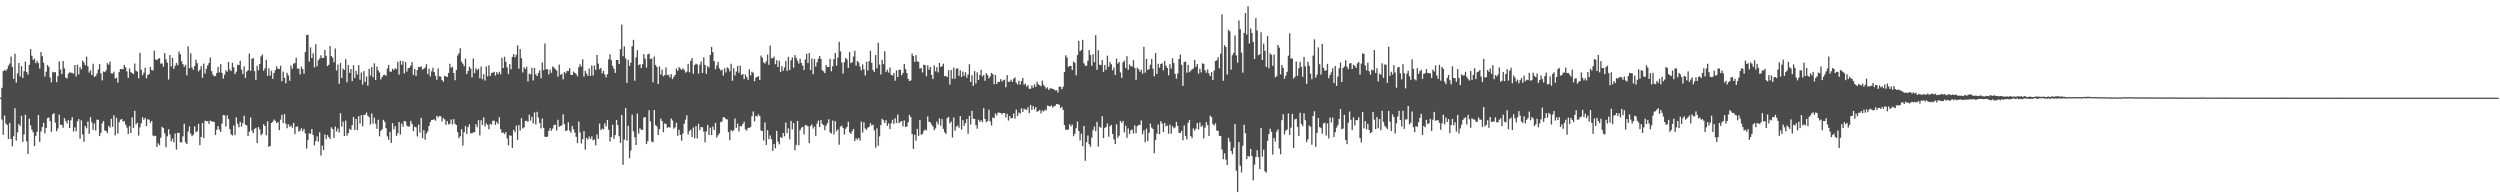 <?xml version="1.0" encoding="UTF-8"?>
<svg xmlns="http://www.w3.org/2000/svg" width="1920" height="150">
  <path d="M0 74.999h1v1.000H0zM1 67.433h1v24.427H1zM2 54.678h1v48.868H2zM3 53.584h1v35.084H3zM4 54.472h1v40.451H4zM5 53.007h1v42.973H5zM6 50.363h1v56.410H6zM7 48.851h1v45.529H7zM8 43.432h1v63.325H8zM9 51.333h1v60.978H9zM10 60.598h1v44.029H10zM11 41.273h1v41.871H11zM12 63.429h1v44.573H12zM13 56.446h1v45.212H13zM14 48.400h1v46.892H14zM15 58.686h1v38.008H15zM16 50.793h1v38.155H16zM17 59.882h1v49.073H17zM18 54.665h1v48.711H18zM19 47.350h1v40.702H19zM20 55.270h1v53.212H20zM21 57.170h1v61.081H21zM22 49.784h1v41.370H22zM23 37.621h1v58.670H23zM24 42.814h1v56.749H24zM25 46.032h1v55.584H25zM26 44.991h1v67.219H26zM27 48.529h1v55.838H27zM28 46.758h1v54.422H28zM29 48.457h1v39.875H29zM30 52.685h1v56.282H30zM31 40.052h1v60.925H31zM32 43.168h1v54.436H32zM33 48.249h1v46.042H33zM34 58.792h1v43.644H34zM35 55.068h1v43.273H35zM36 49.913h1v40.809H36zM37 51.299h1v38.952H37zM38 59.553h1v33.534H38zM39 63.303h1v37.900H39zM40 55.182h1v32.623H40zM41 55.643h1v31.269H41zM42 55.327h1v38.884H42zM43 63.114h1v37.685H43zM44 58.478h1v40.234H44zM45 47.112h1v40.942H45zM46 53.385h1v42.435H46zM47 56.945h1v39.012H47zM48 46.901h1v51.194H48zM49 52.529h1v38.191H49zM50 59.536h1v33.376H50zM51 60.269h1v34.555H51zM52 56.627h1v35.676H52zM53 55.494h1v42.864H53zM54 55.789h1v36.624H54zM55 56.007h1v33.968H55zM56 56.610h1v44.446H56zM57 49.971h1v47.847H57zM58 58.702h1v42.128H58zM59 49.642h1v43.585H59zM60 57.099h1v34.361H60zM61 51.534h1v54.950H61zM62 53.265h1v39.134H62zM63 46.585h1v56.739H63zM64 48.040h1v60.875H64zM65 50.136h1v46.599H65zM66 43.497h1v55.082H66zM67 50.961h1v42.355H67zM68 55.769h1v47.034H68zM69 54.040h1v35.897H69zM70 57.584h1v36.373H70zM71 48.940h1v50.794H71zM72 59.047h1v35.847H72zM73 58.488h1v41.753H73zM74 56.488h1v35.392H74zM75 53.376h1v38.609H75zM76 49.260h1v55.237H76zM77 56.360h1v45.725H77zM78 61.726h1v32.958H78zM79 54.887h1v38.002H79zM80 55.408h1v44.791H80zM81 54.015h1v46.619H81zM82 48.485h1v53.696H82zM83 49.740h1v46.963H83zM84 47.311h1v50.669H84zM85 56.306h1v34.936H85zM86 56.474h1v40.910H86zM87 55.055h1v33.524H87zM88 60.270h1v43.643H88zM89 59.627h1v30.868H89zM90 63.488h1v39.067H90zM91 55.364h1v38.580H91zM92 53.017h1v38.878H92zM93 53.143h1v38.256H93zM94 53.145h1v40.177H94zM95 49.796h1v43.264H95zM96 51.653h1v44.023H96zM97 54.811h1v43.254H97zM98 59.818h1v43.081H98zM99 52.588h1v44.228H99zM100 55.470h1v46.675H100zM101 56.056h1v34.159H101zM102 56.973h1v41.270H102zM103 48.777h1v36.330H103zM104 54.276h1v41.350H104zM105 55.024h1v39.279H105zM106 60.126h1v44.026H106zM107 40.545h1v57.230H107zM108 53.566h1v41.170H108zM109 57.797h1v32.332H109zM110 55.831h1v36.074H110zM111 52.077h1v38.398H111zM112 60.160h1v36.689H112zM113 57.668h1v33.877H113zM114 56.889h1v35.000H114zM115 51.413h1v42.923H115zM116 53.812h1v39.052H116zM117 54.043h1v50.067H117zM118 38.929h1v65.659H118zM119 45.609h1v58.680H119zM120 46.158h1v66.753H120zM121 45.211h1v64.851H121zM122 44.563h1v66.948H122zM123 48.896h1v56.877H123zM124 48.695h1v48.665H124zM125 51.237h1v47.132H125zM126 40.801h1v61.638H126zM127 45.624h1v67.500H127zM128 48.109h1v56.606H128zM129 61.091h1v38.140H129zM130 42.267h1v61.057H130zM131 51.038h1v57.524H131zM132 44.396h1v62.013H132zM133 52.844h1v56.480H133zM134 50.478h1v52.097H134zM135 48.366h1v66.516H135zM136 50.053h1v52.011H136zM137 39.544h1v62.523H137zM138 41.605h1v67.589H138zM139 47.123h1v62.321H139zM140 49.242h1v55.496H140zM141 51.316h1v43.697H141zM142 49.757h1v59.532H142zM143 57.858h1v52.715H143zM144 35.570h1v65.480H144zM145 52.319h1v44.746H145zM146 40.857h1v61.780H146zM147 51.847h1v52.739H147zM148 53.558h1v49.856H148zM149 50.751h1v46.253H149zM150 45.848h1v55.721H150zM151 48.561h1v52.312H151zM152 54.851h1v40.289H152zM153 53.480h1v58.009H153zM154 50.836h1v54.316H154zM155 59.729h1v34.791H155zM156 48.855h1v57.190H156zM157 56.500h1v36.150H157zM158 52.937h1v40.219H158zM159 50.261h1v42.750H159zM160 48.428h1v46.775H160zM161 44.181h1v48.430H161zM162 54.566h1v38.683H162zM163 57.229h1v36.205H163zM164 58.552h1v35.100H164zM165 58.374h1v45.284H165zM166 55.995h1v43.647H166zM167 51.357h1v45.478H167zM168 55.591h1v43.941H168zM169 49.328h1v52.034H169zM170 56.006h1v38.934H170zM171 60.314h1v28.050H171zM172 57.329h1v31.263H172zM173 53.956h1v43.280H173zM174 55.111h1v33.454H174zM175 47.566h1v43.934H175zM176 53.291h1v45.882H176zM177 54.591h1v48.645H177zM178 48.260h1v55.758H178zM179 51.669h1v44.758H179zM180 56.950h1v46.819H180zM181 55.086h1v35.086H181zM182 49.742h1v45.283H182zM183 50.035h1v47.778H183zM184 46.621h1v46.941H184zM185 53.443h1v43.828H185zM186 56.931h1v37.656H186zM187 50.941h1v38.009H187zM188 59.823h1v35.995H188zM189 54.977h1v41.340H189zM190 53.884h1v50.556H190zM191 41.112h1v60.071H191zM192 54.434h1v35.842H192zM193 45.165h1v55.129H193zM194 44.512h1v57.797H194zM195 54.613h1v44.414H195zM196 61.312h1v36.814H196zM197 50.480h1v59.335H197zM198 53.958h1v43.594H198zM199 49.175h1v50.234H199zM200 43.294h1v60.526H200zM201 41.833h1v60.832H201zM202 54.376h1v41.081H202zM203 52.547h1v44.211H203zM204 45.898h1v57.970H204zM205 58.313h1v34.863H205zM206 52.497h1v60.271H206zM207 58.080h1v54.017H207zM208 54.317h1v40.130H208zM209 60.505h1v32.971H209zM210 56.017h1v35.800H210zM211 53.835h1v38.988H211zM212 51.000h1v43.576H212zM213 52.725h1v40.982H213zM214 53.001h1v46.986H214zM215 50.536h1v41.393H215zM216 62.336h1v25.839H216zM217 54.958h1v39.533H217zM218 59.773h1v27.860H218zM219 63.926h1v31.110H219zM220 55.977h1v42.552H220zM221 57.981h1v37.430H221zM222 62.018h1v35.316H222zM223 50.276h1v46.131H223zM224 52.784h1v45.297H224zM225 48.839h1v45.574H225zM226 48.446h1v54.624H226zM227 44.337h1v53.058H227zM228 52.625h1v44.440H228zM229 52.782h1v48.359H229zM230 57.142h1v43.082H230zM231 51.145h1v47.343H231zM232 52.992h1v47.791H232zM233 56.552h1v42.450H233zM234 39.914h1v62.527H234zM235 26.936h1v87.112H235zM236 26.652h1v80.963H236zM237 47.306h1v55.052H237zM238 36.393h1v66.341H238zM239 44.565h1v54.576H239zM240 40.899h1v62.780H240zM241 51.751h1v59.842H241zM242 33.944h1v74.333H242zM243 50.939h1v53.804H243zM244 46.236h1v62.518H244zM245 44.933h1v56.661H245zM246 42.520h1v76.981H246zM247 44.575h1v67.247H247zM248 44.458h1v70.769H248zM249 38.277h1v65.034H249zM250 42.874h1v63.994H250zM251 50.724h1v53.007H251zM252 49.750h1v55.529H252zM253 35.448h1v71.246H253zM254 43.078h1v54.737H254zM255 44.287h1v54.757H255zM256 47.836h1v58.110H256zM257 37.237h1v59.922H257zM258 54.122h1v46.913H258zM259 49.561h1v49.216H259zM260 64.353h1v37.429H260zM261 48.428h1v38.574H261zM262 59.872h1v37.462H262zM263 52.752h1v40.654H263zM264 53.713h1v50.760H264zM265 45.461h1v47.150H265zM266 63.171h1v41.084H266zM267 49.850h1v52.405H267zM268 55.907h1v42.963H268zM269 53.035h1v46.798H269zM270 62.264h1v33.783H270zM271 50.175h1v39.630H271zM272 59.908h1v39.928H272zM273 54.372h1v36.917H273zM274 57.306h1v42.652H274zM275 49.995h1v39.176H275zM276 61.232h1v33.664H276zM277 55.700h1v32.650H277zM278 64.865h1v32.048H278zM279 54.579h1v33.654H279zM280 62.893h1v25.259H280zM281 58.702h1v27.659H281zM282 65.782h1v23.070H282zM283 52.844h1v37.183H283zM284 58.019h1v37.635H284zM285 51.523h1v35.640H285zM286 59.362h1v35.545H286zM287 48.663h1v41.718H287zM288 61.415h1v33.629H288zM289 51.095h1v47.880H289zM290 54.040h1v37.910H290zM291 55.692h1v49.025H291zM292 61.034h1v39.437H292zM293 59.130h1v40.111H293zM294 57.649h1v34.411H294zM295 57.384h1v36.143H295zM296 58.229h1v40.233H296zM297 52.587h1v52.152H297zM298 49.841h1v57.593H298zM299 54.883h1v46.378H299zM300 55.107h1v54.651H300zM301 52.776h1v41.849H301zM302 53.816h1v45.662H302zM303 52.382h1v44.481H303zM304 53.069h1v51.258H304zM305 47.479h1v54.885H305zM306 57.358h1v36.291H306zM307 46.625h1v56.661H307zM308 49.652h1v45.296H308zM309 46.841h1v50.542H309zM310 56.419h1v36.493H310zM311 47.684h1v45.660H311zM312 54.979h1v41.601H312zM313 52.361h1v44.849H313zM314 51.985h1v45.152H314zM315 50.331h1v42.513H315zM316 47.660h1v47.464H316zM317 57.510h1v43.165H317zM318 52.985h1v44.304H318zM319 58.328h1v39.499H319zM320 53.853h1v50.920H320zM321 51.381h1v44.412H321zM322 51.534h1v50.229H322zM323 50.924h1v39.585H323zM324 53.446h1v52.633H324zM325 52.735h1v47.236H325zM326 51.850h1v55.475H326zM327 49.320h1v53.157H327zM328 56.899h1v44.036H328zM329 52.770h1v43.978H329zM330 58.641h1v35.150H330zM331 54.713h1v37.451H331zM332 52.050h1v39.933H332zM333 55.360h1v36.269H333zM334 58.232h1v34.504H334zM335 61.292h1v27.662H335zM336 52.571h1v37.707H336zM337 58.597h1v30.505H337zM338 58.831h1v30.456H338zM339 61.483h1v31.867H339zM340 62.786h1v27.860H340zM341 58.237h1v33.480H341zM342 58.660h1v37.203H342zM343 59.133h1v33.857H343zM344 56.024h1v39.596H344zM345 48.969h1v46.109H345zM346 52.120h1v39.635H346zM347 51.202h1v44.395H347zM348 56.104h1v35.373H348zM349 61.667h1v33.437H349zM350 53.693h1v42.361H350zM351 42.636h1v58.842H351zM352 40.890h1v65.267H352zM353 36.997h1v67.642H353zM354 47.381h1v51.780H354zM355 48.968h1v62.922H355zM356 50.885h1v50.662H356zM357 45.044h1v51.800H357zM358 56.887h1v45.966H358zM359 54.489h1v43.125H359zM360 51.189h1v44.362H360zM361 52.616h1v49.791H361zM362 59.447h1v42.903H362zM363 44.995h1v56.741H363zM364 56.150h1v45.401H364zM365 52.354h1v43.150H365zM366 53.838h1v43.835H366zM367 52.739h1v39.583H367zM368 60.104h1v43.904H368zM369 51.174h1v41.191H369zM370 60.891h1v34.995H370zM371 57.036h1v33.181H371zM372 61.914h1v35.238H372zM373 50.973h1v43.810H373zM374 58.648h1v37.280H374zM375 50.147h1v49.135H375zM376 58.344h1v36.699H376zM377 56.125h1v39.553H377zM378 55.816h1v36.904H378zM379 55.134h1v37.577H379zM380 58.045h1v37.839H380zM381 55.397h1v38.131H381zM382 56.999h1v38.254H382zM383 55.110h1v34.885H383zM384 57.071h1v42.134H384zM385 44.374h1v57.604H385zM386 52.243h1v49.553H386zM387 43.565h1v59.463H387zM388 47.451h1v53.963H388zM389 51.775h1v54.532H389zM390 56.882h1v54.719H390zM391 49.268h1v54.686H391zM392 53.251h1v50.984H392zM393 43.708h1v69.834H393zM394 41.544h1v58.171H394zM395 44.030h1v57.596H395zM396 42.083h1v54.429H396zM397 34.809h1v72.632H397zM398 52.799h1v43.241H398zM399 37.742h1v62.545H399zM400 44.668h1v46.150H400zM401 55.658h1v42.991H401zM402 51.655h1v46.170H402zM403 53.040h1v39.879H403zM404 51.197h1v41.489H404zM405 62.565h1v31.068H405zM406 56.560h1v31.527H406zM407 57.132h1v35.562H407zM408 52.061h1v37.660H408zM409 61.782h1v32.942H409zM410 52.278h1v34.114H410zM411 57.078h1v38.586H411zM412 58.431h1v27.408H412zM413 56.043h1v34.299H413zM414 54.045h1v40.433H414zM415 60.179h1v38.445H415zM416 47.863h1v43.194H416zM417 53.879h1v44.277H417zM418 33.443h1v71.496H418zM419 53.120h1v52.074H419zM420 53.208h1v51.713H420zM421 57.128h1v43.457H421zM422 53.439h1v45.042H422zM423 55.906h1v44.544H423zM424 51.057h1v47.666H424zM425 51.904h1v44.170H425zM426 53.048h1v42.630H426zM427 54.147h1v46.074H427zM428 58.900h1v33.058H428zM429 49.597h1v47.776H429zM430 57.445h1v39.327H430zM431 56.654h1v39.642H431zM432 60.926h1v26.856H432zM433 55.175h1v40.160H433zM434 56.368h1v44.280H434zM435 54.495h1v45.664H435zM436 54.586h1v39.354H436zM437 52.392h1v47.953H437zM438 57.511h1v44.453H438zM439 57.605h1v39.171H439zM440 54.979h1v44.339H440zM441 56.083h1v45.776H441zM442 56.894h1v48.172H442zM443 58.587h1v51.372H443zM444 51.626h1v41.583H444zM445 49.425h1v52.327H445zM446 51.116h1v59.044H446zM447 45.486h1v61.469H447zM448 58.797h1v41.843H448zM449 54.352h1v60.533H449zM450 56.477h1v49.465H450zM451 58.273h1v48.980H451zM452 52.689h1v52.202H452zM453 58.333h1v48.407H453zM454 50.322h1v54.445H454zM455 58.024h1v49.768H455zM456 50.365h1v56.786H456zM457 53.582h1v58.054H457zM458 42.243h1v61.007H458zM459 48.851h1v57.763H459zM460 53.206h1v41.698H460zM461 52.160h1v47.754H461zM462 56.329h1v42.380H462zM463 54.461h1v44.984H463zM464 57.134h1v37.593H464zM465 59.487h1v37.655H465zM466 56.947h1v35.205H466zM467 45.567h1v54.104H467zM468 41.699h1v66.969H468zM469 46.219h1v58.976H469zM470 50.523h1v45.304H470zM471 52.786h1v53.822H471zM472 55.950h1v47.853H472zM473 46.067h1v46.097H473zM474 46.079h1v49.981H474zM475 49.190h1v55.455H475zM476 37.739h1v72.032H476zM477 18.914h1v69.338H477zM478 43.210h1v83.368H478zM479 35.704h1v71.580H479zM480 44.873h1v38.163H480zM481 63.618h1v44.439H481zM482 46.050h1v50.547H482zM483 50.698h1v70.777H483zM484 48.131h1v67.510H484zM485 35.558h1v52.480H485zM486 30.570h1v70.266H486zM487 62.051h1v43.347H487zM488 44.148h1v67.235H488zM489 38.588h1v48.682H489zM490 50.098h1v52.537H490zM491 49.326h1v49.212H491zM492 52.341h1v47.228H492zM493 49.378h1v50.427H493zM494 41.571h1v48.767H494zM495 45.119h1v44.799H495zM496 51.913h1v58.753H496zM497 41.798h1v66.589H497zM498 41.182h1v43.491H498zM499 45.352h1v47.867H499zM500 44.842h1v63.900H500zM501 63.216h1v45.968H501zM502 43.397h1v41.095H502zM503 49.845h1v46.302H503zM504 51.383h1v45.691H504zM505 64.571h1v39.163H505zM506 51.061h1v48.110H506zM507 57.275h1v33.886H507zM508 53.466h1v39.534H508zM509 58.562h1v43.029H509zM510 57.641h1v37.184H510zM511 51.834h1v43.377H511zM512 57.700h1v40.562H512zM513 57.409h1v40.147H513zM514 59.494h1v38.524H514zM515 56.915h1v34.114H515zM516 60.752h1v31.815H516zM517 58.972h1v39.826H517zM518 57.595h1v40.159H518zM519 52.570h1v41.707H519zM520 54.462h1v49.797H520zM521 51.543h1v48.077H521zM522 52.723h1v50.868H522zM523 53.692h1v54.408H523zM524 52.480h1v50.045H524zM525 53.623h1v41.432H525zM526 55.804h1v36.173H526zM527 54.988h1v33.604H527zM528 48.978h1v54.280H528zM529 55.499h1v45.184H529zM530 46.733h1v52.845H530zM531 44.620h1v60.613H531zM532 56.626h1v41.327H532zM533 50.028h1v56.211H533zM534 48.832h1v47.991H534zM535 49.502h1v56.844H535zM536 56.495h1v38.646H536zM537 49.709h1v50.157H537zM538 47.200h1v50.413H538zM539 56.000h1v41.749H539zM540 44.030h1v57.068H540zM541 49.903h1v59.426H541zM542 56.705h1v44.136H542zM543 50.802h1v45.178H543zM544 51.928h1v51.740H544zM545 42.236h1v55.813H545zM546 36.020h1v67.644H546zM547 40.102h1v57.148H547zM548 46.891h1v53.032H548zM549 53.197h1v41.239H549zM550 50.402h1v55.243H550zM551 47.635h1v56.239H551zM552 52.508h1v49.937H552zM553 54.141h1v39.701H553zM554 53.433h1v39.812H554zM555 58.028h1v31.996H555zM556 52.452h1v37.733H556zM557 55.668h1v35.757H557zM558 51.696h1v40.064H558zM559 52.563h1v48.860H559zM560 54.853h1v52.859H560zM561 48.929h1v50.978H561zM562 62.010h1v38.921H562zM563 52.418h1v47.602H563zM564 57.943h1v33.065H564zM565 54.924h1v43.281H565zM566 50.634h1v44.267H566zM567 55.850h1v45.074H567zM568 50.450h1v46.378H568zM569 57.651h1v39.438H569zM570 56.806h1v38.365H570zM571 60.775h1v32.713H571zM572 57.180h1v42.224H572zM573 59.200h1v41.066H573zM574 61.335h1v36.850H574zM575 53.238h1v45.039H575zM576 57.938h1v39.502H576zM577 55.059h1v34.222H577zM578 55.856h1v29.747H578zM579 62.349h1v30.857H579zM580 59.551h1v29.453H580zM581 59.091h1v30.440H581zM582 58.532h1v29.301H582zM583 61.454h1v27.777H583zM584 42.681h1v57.573H584zM585 44.280h1v56.360H585zM586 47.952h1v59.924H586zM587 48.784h1v45.229H587zM588 47.084h1v64.149H588zM589 41.930h1v58.126H589zM590 49.777h1v57.079H590zM591 35.016h1v69.014H591zM592 44.815h1v62.103H592zM593 44.648h1v71.208H593zM594 43.497h1v67.144H594zM595 49.356h1v64.575H595zM596 46.225h1v54.291H596zM597 51.449h1v57.348H597zM598 46.586h1v64.316H598zM599 55.233h1v50.045H599zM600 50.807h1v55.169H600zM601 54.300h1v47.775H601zM602 51.802h1v52.896H602zM603 46.881h1v47.289H603zM604 54.445h1v47.791H604zM605 43.637h1v54.993H605zM606 53.758h1v53.262H606zM607 46.338h1v46.496H607zM608 44.102h1v55.301H608zM609 51.922h1v42.578H609zM610 42.333h1v73.115H610zM611 44.463h1v66.783H611zM612 46.587h1v46.265H612zM613 48.833h1v62.728H613zM614 45.124h1v54.946H614zM615 48.405h1v49.688H615zM616 50.324h1v47.126H616zM617 53.686h1v49.592H617zM618 45.683h1v50.419H618zM619 41.244h1v54.992H619zM620 48.459h1v48.635H620zM621 40.814h1v69.112H621zM622 53.821h1v43.018H622zM623 44.955h1v50.637H623zM624 57.017h1v41.761H624zM625 45.270h1v51.961H625zM626 51.078h1v53.303H626zM627 47.880h1v47.095H627zM628 45.041h1v47.598H628zM629 43.046h1v54.471H629zM630 45.300h1v46.899H630zM631 53.923h1v41.279H631zM632 54.774h1v41.383H632zM633 56.145h1v43.872H633zM634 49.991h1v46.591H634zM635 51.501h1v43.216H635zM636 51.463h1v40.157H636zM637 45.193h1v56.487H637zM638 54.735h1v47.843H638zM639 50.875h1v41.715H639zM640 45.328h1v58.000H640zM641 40.708h1v52.311H641zM642 50.414h1v50.488H642zM643 44.175h1v55.152H643zM644 32.055h1v79.097H644zM645 39.480h1v57.763H645zM646 48.027h1v48.458H646zM647 56.506h1v41.789H647zM648 47.787h1v55.521H648zM649 44.565h1v54.354H649zM650 45.649h1v51.840H650zM651 52.172h1v41.309H651zM652 39.862h1v61.772H652zM653 48.556h1v54.296H653zM654 47.770h1v52.998H654zM655 43.427h1v55.638H655zM656 38.967h1v69.396H656zM657 50.367h1v55.837H657zM658 46.862h1v60.447H658zM659 47.987h1v57.902H659zM660 51.147h1v56.835H660zM661 54.000h1v39.411H661zM662 49.478h1v52.316H662zM663 53.200h1v40.632H663zM664 57.991h1v40.688H664zM665 47.406h1v52.297H665zM666 54.130h1v43.942H666zM667 47.026h1v50.418H667zM668 39.002h1v55.609H668zM669 48.278h1v48.124H669zM670 53.700h1v42.106H670zM671 55.241h1v44.851H671zM672 42.284h1v71.159H672zM673 52.501h1v46.093H673zM674 32.819h1v79.088H674zM675 49.554h1v55.193H675zM676 57.200h1v38.923H676zM677 45.852h1v45.369H677zM678 49.303h1v43.072H678zM679 39.342h1v55.117H679zM680 55.370h1v36.890H680zM681 53.559h1v43.077H681zM682 55.742h1v39.041H682zM683 51.795h1v47.374H683zM684 57.433h1v37.261H684zM685 58.026h1v33.931H685zM686 56.097h1v39.077H686zM687 62.025h1v28.781H687zM688 54.072h1v40.516H688zM689 59.153h1v28.755H689zM690 53.675h1v40.967H690zM691 53.554h1v40.003H691zM692 57.784h1v35.150H692zM693 56.030h1v41.098H693zM694 49.159h1v43.300H694zM695 53.060h1v44.549H695zM696 56.138h1v41.046H696zM697 60.616h1v33.229H697zM698 62.244h1v26.014H698zM699 61.771h1v28.194H699zM700 41.124h1v61.702H700zM701 42.940h1v71.404H701zM702 47.487h1v56.079H702zM703 42.344h1v65.668H703zM704 47.208h1v51.780H704zM705 47.443h1v56.902H705zM706 52.699h1v39.556H706zM707 52.350h1v51.123H707zM708 55.655h1v47.264H708zM709 49.728h1v50.940H709zM710 50.034h1v49.443H710zM711 58.510h1v41.672H711zM712 50.198h1v39.259H712zM713 53.484h1v40.041H713zM714 51.429h1v42.545H714zM715 57.496h1v38.096H715zM716 60.748h1v36.374H716zM717 50.300h1v49.640H717zM718 54.822h1v43.797H718zM719 51.623h1v41.703H719zM720 55.595h1v39.980H720zM721 48.409h1v42.518H721zM722 51.450h1v45.108H722zM723 50.807h1v40.680H723zM724 48.873h1v50.076H724zM725 58.462h1v43.150H725zM726 58.333h1v44.507H726zM727 59.176h1v31.603H727zM728 53.891h1v35.865H728zM729 65.027h1v29.732H729zM730 53.718h1v39.614H730zM731 60.459h1v45.176H731zM732 51.858h1v38.434H732zM733 60.425h1v39.970H733zM734 52.813h1v44.474H734zM735 52.444h1v43.909H735zM736 58.250h1v39.829H736zM737 54.001h1v35.168H737zM738 59.139h1v40.316H738zM739 54.972h1v37.271H739zM740 58.141h1v38.453H740zM741 55.465h1v39.107H741zM742 59.660h1v31.764H742zM743 57.211h1v45.481H743zM744 49.289h1v39.764H744zM745 62.990h1v32.620H745zM746 57.816h1v27.222H746zM747 65.883h1v25.297H747zM748 54.576h1v36.753H748zM749 64.033h1v32.117H749zM750 55.537h1v43.282H750zM751 61.428h1v30.497H751zM752 57.651h1v35.902H752zM753 53.577h1v38.770H753zM754 58.709h1v35.178H754zM755 57.545h1v25.563H755zM756 62.033h1v29.267H756zM757 56.188h1v37.700H757zM758 57.692h1v35.244H758zM759 60.136h1v24.131H759zM760 58.713h1v34.508H760zM761 56.004h1v40.414H761zM762 56.983h1v33.233H762zM763 64.657h1v26.116H763zM764 57.626h1v29.540H764zM765 64.516h1v24.007H765zM766 62.765h1v23.707H766zM767 62.979h1v23.535H767zM768 60.844h1v25.874H768zM769 62.680h1v25.239H769zM770 61.643h1v25.133H770zM771 61.207h1v25.634H771zM772 67.009h1v23.230H772zM773 57.642h1v29.742H773zM774 62.915h1v29.665H774zM775 62.665h1v26.476H775zM776 61.193h1v29.736H776zM777 62.935h1v27.714H777zM778 60.450h1v26.732H778zM779 59.401h1v31.732H779zM780 63.500h1v20.723H780zM781 64.897h1v24.166H781zM782 62.012h1v24.339H782zM783 64.880h1v22.467H783zM784 62.285h1v20.876H784zM785 59.899h1v26.144H785zM786 65.050h1v18.502H786zM787 64.189h1v19.780H787zM788 66.494h1v17.918H788zM789 65.409h1v16.991H789zM790 68.199h1v18.742H790zM791 68.139h1v12.440H791zM792 65.518h1v18.850H792zM793 67.370h1v14.158H793zM794 64.771h1v19.304H794zM795 66.702h1v15.573H795zM796 62.779h1v23.144H796zM797 64.740h1v20.516H797zM798 65.548h1v18.807H798zM799 66.161h1v20.901H799zM800 61.891h1v22.935H800zM801 65.077h1v20.560H801zM802 66.486h1v17.728H802zM803 68.071h1v16.835H803zM804 67.009h1v14.113H804zM805 69.047h1v12.320H805zM806 67.894h1v13.938H806zM807 67.844h1v13.113H807zM808 68.318h1v14.284H808zM809 68.584h1v13.143H809zM810 69.474h1v11.615H810zM811 69.259h1v10.558H811zM812 71.076h1v8.943H812zM813 66.571h1v13.848H813zM814 66.499h1v16.535H814zM815 68.544h1v13.495H815zM816 66.592h1v17.861H816zM817 55.310h1v40.671H817zM818 42.441h1v57.182H818zM819 44.072h1v55.665H819zM820 51.360h1v48.055H820zM821 50.666h1v44.790H821zM822 50.679h1v46.330H822zM823 53.775h1v41.935H823zM824 47.257h1v57.327H824zM825 48.237h1v54.449H825zM826 57.849h1v40.684H826zM827 42.356h1v51.039H827zM828 31.373h1v69.250H828zM829 39.441h1v68.425H829zM830 38.360h1v64.293H830zM831 30.557h1v81.777H831zM832 48.617h1v48.165H832zM833 50.408h1v73.064H833zM834 50.532h1v58.651H834zM835 46.686h1v57.395H835zM836 38.445h1v72.299H836zM837 42.298h1v70.387H837zM838 50.508h1v55.160H838zM839 41.741h1v58.235H839zM840 47.756h1v49.491H840zM841 27.045h1v73.765H841zM842 53.582h1v39.943H842zM843 38.580h1v73.960H843zM844 49.679h1v47.643H844zM845 50.085h1v48.069H845zM846 46.158h1v43.070H846zM847 55.158h1v50.946H847zM848 49.868h1v48.511H848zM849 53.572h1v43.852H849zM850 42.757h1v52.126H850zM851 51.267h1v53.751H851zM852 47.659h1v49.307H852zM853 49.380h1v46.533H853zM854 53.952h1v48.982H854zM855 51.828h1v55.197H855zM856 57.541h1v53.119H856zM857 44.946h1v50.535H857zM858 48.881h1v56.950H858zM859 47.576h1v56.630H859zM860 55.605h1v37.234H860zM861 59.854h1v34.582H861zM862 47.940h1v44.927H862zM863 46.606h1v55.061H863zM864 52.282h1v44.294H864zM865 43.158h1v62.681H865zM866 53.529h1v45.089H866zM867 49.525h1v53.432H867zM868 50.916h1v49.252H868zM869 51.020h1v48.426H869zM870 46.213h1v56.322H870zM871 52.098h1v44.200H871zM872 61.359h1v40.955H872zM873 51.978h1v44.964H873zM874 53.155h1v42.725H874zM875 55.160h1v40.840H875zM876 53.541h1v38.914H876zM877 56.600h1v46.401H877zM878 35.932h1v64.211H878zM879 55.802h1v53.469H879zM880 45.156h1v53.636H880zM881 53.757h1v54.651H881zM882 52.943h1v49.031H882zM883 49.690h1v45.256H883zM884 45.258h1v52.714H884zM885 52.747h1v46.268H885zM886 58.629h1v59.060H886zM887 40.745h1v66.661H887zM888 56.820h1v45.838H888zM889 48.951h1v46.703H889zM890 52.018h1v51.048H890zM891 49.149h1v43.977H891zM892 48.651h1v46.255H892zM893 54.088h1v47.280H893zM894 46.737h1v47.725H894zM895 50.524h1v46.595H895zM896 52.202h1v44.189H896zM897 57.853h1v44.801H897zM898 49.322h1v46.397H898zM899 52.709h1v49.893H899zM900 44.766h1v52.084H900zM901 48.429h1v50.129H901zM902 56.674h1v41.109H902zM903 60.431h1v33.174H903zM904 56.413h1v40.312H904zM905 45.384h1v56.629H905zM906 41.869h1v60.335H906zM907 49.757h1v50.675H907zM908 65.981h1v41.768H908zM909 47.583h1v48.726H909zM910 47.384h1v56.982H910zM911 55.885h1v51.244H911zM912 49.791h1v44.496H912zM913 55.480h1v36.801H913zM914 54.300h1v50.241H914zM915 53.237h1v52.846H915zM916 52.595h1v45.992H916zM917 45.940h1v54.386H917zM918 51.286h1v47.555H918zM919 49.191h1v45.271H919zM920 56.573h1v42.975H920zM921 52.777h1v41.262H921zM922 55.534h1v41.766H922zM923 48.683h1v47.712H923zM924 49.005h1v57.241H924zM925 54.001h1v44.009H925zM926 55.936h1v37.852H926zM927 53.346h1v42.794H927zM928 56.435h1v48.005H928zM929 58.394h1v30.486H929zM930 55.388h1v34.617H930zM931 61.482h1v33.885H931zM932 54.209h1v42.136H932zM933 46.779h1v47.943H933zM934 46.301h1v54.073H934zM935 44.027h1v56.390H935zM936 52.459h1v51.884H936zM937 41.154h1v63.282H937zM938 11.030h1v103.806H938zM939 62.005h1v60.331H939zM940 34.733h1v83.031H940zM941 36.083h1v86.562H941zM942 57.264h1v69.483H942zM943 22.853h1v83.018H943zM944 24.126h1v84.668H944zM945 53.490h1v62.454H945zM946 42.380h1v76.110H946zM947 40.553h1v72.916H947zM948 27.189h1v68.057H948zM949 42.523h1v88.603H949zM950 48.113h1v99.384H950zM951 15.664h1v93.425H951zM952 22.435h1v104.819H952zM953 40.409h1v92.059H953zM954 55.805h1v56.144H954zM955 25.314h1v70.476H955zM956 10.041h1v92.293H956zM957 26.503h1v95.720H957zM958 4.738h1v115.019H958zM959 33.417h1v86.880H959zM960 21.866h1v92.547H960zM961 25.405h1v94.450H961zM962 32.229h1v106.262H962zM963 45.263h1v81.325H963zM964 13.914h1v106.646H964zM965 23.510h1v91.876H965zM966 42.370h1v78.310H966zM967 41.664h1v88.239H967zM968 24.786h1v73.617H968zM969 46.052h1v74.237H969zM970 33.540h1v81.398H970zM971 38.998h1v92.541H971zM972 51.335h1v81.157H972zM973 27.775h1v80.379H973zM974 52.381h1v50.547H974zM975 40.886h1v58.004H975zM976 42.065h1v59.188H976zM977 50.508h1v68.223H977zM978 41.886h1v64.144H978zM979 59.431h1v49.245H979zM980 58.480h1v42.649H980zM981 34.545h1v64.770H981zM982 36.579h1v77.442H982zM983 57.083h1v61.395H983zM984 49.892h1v42.404H984zM985 52.128h1v35.674H985zM986 60.520h1v42.724H986zM987 58.113h1v42.210H987zM988 55.135h1v44.352H988zM989 42.758h1v44.370H989zM990 25.614h1v77.981H990zM991 44.906h1v53.125H991zM992 44.978h1v42.490H992zM993 60.307h1v53.291H993zM994 58.991h1v32.715H994zM995 47.282h1v43.901H995zM996 58.268h1v39.106H996zM997 52.382h1v52.004H997zM998 47.437h1v39.162H998zM999 51.385h1v43.799H999zM1000 58.998h1v37.883H1000zM1001 43.793h1v43.207H1001zM1002 51.002h1v41.328H1002zM1003 64.353h1v44.842H1003zM1004 47.392h1v59.591H1004zM1005 50.493h1v45.841H1005zM1006 56.641h1v40.750H1006zM1007 60.898h1v50.236H1007zM1008 42.699h1v46.402H1008zM1009 30.221h1v55.226H1009zM1010 59.698h1v53.128H1010zM1011 57.350h1v44.688H1011zM1012 36.388h1v54.163H1012zM1013 49.289h1v48.258H1013zM1014 57.236h1v41.099H1014zM1015 33.764h1v68.824H1015zM1016 52.048h1v42.780H1016zM1017 54.262h1v40.035H1017zM1018 54.136h1v49.939H1018zM1019 48.979h1v45.866H1019zM1020 60.095h1v46.254H1020zM1021 57.509h1v32.830H1021zM1022 55.532h1v38.535H1022zM1023 52.436h1v37.854H1023zM1024 63.790h1v41.426H1024zM1025 50.674h1v50.859H1025zM1026 65.912h1v32.108H1026zM1027 58.773h1v37.392H1027zM1028 52.428h1v38.958H1028zM1029 48.025h1v35.738H1029zM1030 62.951h1v36.318H1030zM1031 52.160h1v46.547H1031zM1032 50.982h1v37.195H1032zM1033 46.219h1v61.318H1033zM1034 51.183h1v59.543H1034zM1035 53.105h1v41.168H1035zM1036 48.775h1v36.881H1036zM1037 48.371h1v43.648H1037zM1038 52.920h1v46.898H1038zM1039 49.648h1v40.489H1039zM1040 50.599h1v45.755H1040zM1041 52.150h1v40.132H1041zM1042 48.748h1v43.578H1042zM1043 47.587h1v42.506H1043zM1044 57.347h1v48.718H1044zM1045 48.837h1v60.644H1045zM1046 40.983h1v45.087H1046zM1047 41.428h1v57.149H1047zM1048 50.251h1v42.707H1048zM1049 54.053h1v45.312H1049zM1050 48.195h1v46.871H1050zM1051 54.680h1v45.111H1051zM1052 57.366h1v45.002H1052zM1053 53.553h1v47.817H1053zM1054 54.066h1v31.962H1054zM1055 38.364h1v53.566H1055zM1056 56.016h1v43.172H1056zM1057 52.422h1v37.463H1057zM1058 62.619h1v35.899H1058zM1059 56.573h1v34.866H1059zM1060 57.322h1v42.716H1060zM1061 48.615h1v36.488H1061zM1062 59.819h1v33.755H1062zM1063 49.494h1v47.046H1063zM1064 49.762h1v48.121H1064zM1065 63.619h1v35.586H1065zM1066 35.871h1v49.292H1066zM1067 58.285h1v35.180H1067zM1068 55.132h1v45.570H1068zM1069 57.166h1v30.668H1069zM1070 50.092h1v39.798H1070zM1071 55.688h1v46.844H1071zM1072 67.327h1v27.472H1072zM1073 51.833h1v37.600H1073zM1074 51.427h1v33.677H1074zM1075 56.349h1v35.811H1075zM1076 60.902h1v36.298H1076zM1077 49.260h1v35.813H1077zM1078 56.258h1v42.725H1078zM1079 67.904h1v23.863H1079zM1080 56.515h1v35.114H1080zM1081 54.271h1v27.155H1081zM1082 58.566h1v37.002H1082zM1083 61.310h1v32.933H1083zM1084 45.563h1v40.079H1084zM1085 52.912h1v44.819H1085zM1086 60.883h1v40.589H1086zM1087 61.803h1v35.039H1087zM1088 52.320h1v45.166H1088zM1089 56.659h1v37.240H1089zM1090 54.700h1v35.797H1090zM1091 53.566h1v33.837H1091zM1092 60.613h1v43.017H1092zM1093 56.666h1v40.047H1093zM1094 56.273h1v41.498H1094zM1095 53.037h1v39.017H1095zM1096 55.970h1v39.335H1096zM1097 56.314h1v38.359H1097zM1098 56.215h1v35.097H1098zM1099 59.967h1v40.572H1099zM1100 53.450h1v38.527H1100zM1101 54.918h1v30.994H1101zM1102 50.235h1v42.494H1102zM1103 57.933h1v34.478H1103zM1104 60.494h1v31.752H1104zM1105 49.767h1v44.564H1105zM1106 61.969h1v37.662H1106zM1107 51.419h1v43.295H1107zM1108 52.800h1v35.319H1108zM1109 62.665h1v32.816H1109zM1110 64.605h1v25.672H1110zM1111 59.760h1v33.952H1111zM1112 57.520h1v33.957H1112zM1113 61.646h1v40.604H1113zM1114 64.751h1v31.264H1114zM1115 50.969h1v40.334H1115zM1116 59.946h1v36.331H1116zM1117 59.946h1v34.001H1117zM1118 62.770h1v38.296H1118zM1119 53.011h1v35.291H1119zM1120 59.897h1v42.640H1120zM1121 65.435h1v33.217H1121zM1122 57.082h1v38.646H1122zM1123 57.984h1v34.164H1123zM1124 57.853h1v33.046H1124zM1125 55.202h1v34.934H1125zM1126 59.040h1v36.576H1126zM1127 60.664h1v27.497H1127zM1128 61.854h1v29.734H1128zM1129 54.534h1v43.548H1129zM1130 61.413h1v29.404H1130zM1131 57.510h1v34.177H1131zM1132 52.314h1v39.559H1132zM1133 60.769h1v32.622H1133zM1134 55.498h1v38.151H1134zM1135 54.949h1v35.230H1135zM1136 53.780h1v38.021H1136zM1137 58.760h1v33.221H1137zM1138 63.020h1v34.396H1138zM1139 45.241h1v37.009H1139zM1140 59.506h1v37.577H1140zM1141 59.179h1v36.703H1141zM1142 53.770h1v38.544H1142zM1143 55.136h1v43.032H1143zM1144 52.621h1v37.216H1144zM1145 56.656h1v36.972H1145zM1146 49.948h1v43.597H1146zM1147 60.760h1v32.498H1147zM1148 57.689h1v32.428H1148zM1149 58.692h1v35.220H1149zM1150 57.177h1v36.806H1150zM1151 51.759h1v40.157H1151zM1152 62.734h1v28.088H1152zM1153 62.025h1v34.791H1153zM1154 55.268h1v32.804H1154zM1155 62.277h1v31.273H1155zM1156 56.880h1v37.166H1156zM1157 53.120h1v31.549H1157zM1158 61.920h1v37.351H1158zM1159 54.292h1v37.173H1159zM1160 51.955h1v38.297H1160zM1161 63.944h1v35.939H1161zM1162 58.055h1v29.700H1162zM1163 59.618h1v31.281H1163zM1164 62.618h1v31.363H1164zM1165 61.121h1v28.968H1165zM1166 63.999h1v21.358H1166zM1167 61.668h1v27.183H1167zM1168 59.909h1v33.400H1168zM1169 63.582h1v30.823H1169zM1170 58.136h1v31.246H1170zM1171 62.394h1v32.433H1171zM1172 61.209h1v30.860H1172zM1173 61.528h1v29.097H1173zM1174 55.912h1v29.779H1174zM1175 62.023h1v30.328H1175zM1176 61.490h1v28.391H1176zM1177 55.795h1v35.275H1177zM1178 58.370h1v38.411H1178zM1179 59.317h1v36.233H1179zM1180 56.422h1v34.825H1180zM1181 63.741h1v34.031H1181zM1182 61.560h1v33.215H1182zM1183 57.949h1v33.738H1183zM1184 60.776h1v21.869H1184zM1185 63.345h1v30.272H1185zM1186 58.491h1v32.297H1186zM1187 55.785h1v31.108H1187zM1188 64.819h1v25.557H1188zM1189 64.532h1v22.136H1189zM1190 58.596h1v29.149H1190zM1191 65.769h1v29.834H1191zM1192 56.797h1v31.223H1192zM1193 55.488h1v29.778H1193zM1194 63.530h1v29.056H1194zM1195 59.146h1v31.015H1195zM1196 53.025h1v39.259H1196zM1197 52.126h1v37.829H1197zM1198 58.092h1v39.424H1198zM1199 57.709h1v37.873H1199zM1200 55.790h1v43.105H1200zM1201 55.782h1v38.563H1201zM1202 51.846h1v40.119H1202zM1203 56.047h1v47.421H1203zM1204 55.988h1v34.323H1204zM1205 57.302h1v37.902H1205zM1206 58.768h1v31.822H1206zM1207 53.443h1v38.680H1207zM1208 63.202h1v30.627H1208zM1209 60.315h1v27.907H1209zM1210 60.167h1v24.549H1210zM1211 64.253h1v27.719H1211zM1212 62.738h1v29.074H1212zM1213 62.271h1v27.795H1213zM1214 55.590h1v33.939H1214zM1215 59.809h1v24.561H1215zM1216 61.767h1v28.087H1216zM1217 60.120h1v27.154H1217zM1218 61.790h1v28.912H1218zM1219 55.294h1v33.498H1219zM1220 59.225h1v34.189H1220zM1221 52.831h1v31.645H1221zM1222 54.225h1v40.144H1222zM1223 50.873h1v51.876H1223zM1224 45.357h1v45.615H1224zM1225 45.884h1v50.816H1225zM1226 54.542h1v35.984H1226zM1227 42.200h1v50.724H1227zM1228 55.579h1v38.936H1228zM1229 46.940h1v44.283H1229zM1230 52.311h1v47.416H1230zM1231 52.104h1v50.718H1231zM1232 57.036h1v46.304H1232zM1233 51.436h1v40.612H1233zM1234 50.376h1v44.428H1234zM1235 56.145h1v33.398H1235zM1236 65.469h1v28.673H1236zM1237 55.484h1v28.016H1237zM1238 64.836h1v30.560H1238zM1239 62.314h1v26.442H1239zM1240 63.806h1v24.615H1240zM1241 59.956h1v26.825H1241zM1242 60.442h1v28.522H1242zM1243 59.375h1v27.628H1243zM1244 59.169h1v30.987H1244zM1245 59.375h1v24.281H1245zM1246 61.230h1v27.273H1246zM1247 58.824h1v25.859H1247zM1248 61.812h1v37.743H1248zM1249 62.633h1v28.771H1249zM1250 58.474h1v35.846H1250zM1251 55.922h1v31.913H1251zM1252 56.286h1v35.570H1252zM1253 56.228h1v38.655H1253zM1254 64.115h1v28.977H1254zM1255 58.062h1v30.819H1255zM1256 64.937h1v24.550H1256zM1257 61.282h1v31.555H1257zM1258 53.269h1v40.880H1258zM1259 60.423h1v38.773H1259zM1260 53.955h1v41.439H1260zM1261 54.344h1v47.747H1261zM1262 58.775h1v39.002H1262zM1263 59.024h1v32.151H1263zM1264 50.200h1v45.081H1264zM1265 51.843h1v40.370H1265zM1266 60.624h1v34.291H1266zM1267 56.269h1v42.989H1267zM1268 64.920h1v31.366H1268zM1269 55.943h1v32.865H1269zM1270 64.251h1v21.520H1270zM1271 64.678h1v20.749H1271zM1272 62.088h1v22.079H1272zM1273 63.610h1v19.413H1273zM1274 60.447h1v26.985H1274zM1275 64.768h1v19.652H1275zM1276 59.056h1v27.643H1276zM1277 62.485h1v27.071H1277zM1278 61.063h1v32.638H1278zM1279 51.392h1v44.467H1279zM1280 52.232h1v43.146H1280zM1281 56.919h1v35.079H1281zM1282 57.744h1v43.507H1282zM1283 58.436h1v41.500H1283zM1284 54.156h1v41.009H1284zM1285 60.832h1v30.339H1285zM1286 52.627h1v48.700H1286zM1287 52.554h1v45.187H1287zM1288 59.375h1v33.513H1288zM1289 56.032h1v42.312H1289zM1290 57.156h1v32.501H1290zM1291 59.131h1v35.991H1291zM1292 64.173h1v26.507H1292zM1293 58.264h1v30.969H1293zM1294 58.829h1v33.137H1294zM1295 61.681h1v29.375H1295zM1296 54.845h1v35.158H1296zM1297 62.919h1v25.740H1297zM1298 61.061h1v33.716H1298zM1299 59.394h1v28.424H1299zM1300 64.762h1v24.520H1300zM1301 62.516h1v26.856H1301zM1302 59.352h1v26.235H1302zM1303 62.192h1v26.075H1303zM1304 58.983h1v32.018H1304zM1305 58.741h1v31.563H1305zM1306 59.952h1v31.911H1306zM1307 55.968h1v35.598H1307zM1308 52.445h1v40.268H1308zM1309 58.680h1v42.651H1309zM1310 52.515h1v45.343H1310zM1311 48.966h1v44.797H1311zM1312 55.432h1v40.960H1312zM1313 58.943h1v35.283H1313zM1314 59.297h1v29.573H1314zM1315 59.002h1v42.354H1315zM1316 54.207h1v41.123H1316zM1317 58.011h1v47.455H1317zM1318 57.698h1v51.389H1318zM1319 52.651h1v52.608H1319zM1320 52.589h1v41.827H1320zM1321 56.090h1v40.586H1321zM1322 54.131h1v39.822H1322zM1323 56.381h1v36.501H1323zM1324 63.428h1v25.013H1324zM1325 62.096h1v32.814H1325zM1326 64.883h1v28.020H1326zM1327 63.055h1v24.902H1327zM1328 62.328h1v22.259H1328zM1329 59.350h1v26.274H1329zM1330 59.294h1v27.421H1330zM1331 62.163h1v24.613H1331zM1332 60.521h1v27.571H1332zM1333 65.168h1v23.445H1333zM1334 62.262h1v30.140H1334zM1335 59.555h1v29.092H1335zM1336 54.582h1v36.523H1336zM1337 52.371h1v42.592H1337zM1338 52.799h1v44.797H1338zM1339 56.491h1v43.800H1339zM1340 46.589h1v53.071H1340zM1341 49.080h1v52.089H1341zM1342 48.608h1v50.592H1342zM1343 53.203h1v54.132H1343zM1344 47.899h1v57.373H1344zM1345 48.893h1v53.847H1345zM1346 51.411h1v44.130H1346zM1347 46.253h1v48.229H1347zM1348 53.345h1v44.434H1348zM1349 48.974h1v45.657H1349zM1350 52.137h1v42.562H1350zM1351 56.743h1v38.609H1351zM1352 56.333h1v37.452H1352zM1353 54.131h1v32.830H1353zM1354 54.129h1v39.059H1354zM1355 52.764h1v40.375H1355zM1356 61.591h1v36.719H1356zM1357 62.521h1v25.423H1357zM1358 57.601h1v37.169H1358zM1359 61.674h1v30.220H1359zM1360 57.968h1v34.520H1360zM1361 62.947h1v26.909H1361zM1362 59.347h1v30.729H1362zM1363 59.129h1v29.095H1363zM1364 59.965h1v30.413H1364zM1365 53.390h1v39.468H1365zM1366 47.800h1v56.472H1366zM1367 58.814h1v41.304H1367zM1368 49.655h1v53.159H1368zM1369 45.782h1v49.901H1369zM1370 58.253h1v39.545H1370zM1371 55.277h1v45.530H1371zM1372 54.172h1v42.158H1372zM1373 47.578h1v50.085H1373zM1374 51.635h1v47.294H1374zM1375 52.620h1v39.073H1375zM1376 56.975h1v45.655H1376zM1377 49.454h1v46.375H1377zM1378 52.111h1v44.318H1378zM1379 59.553h1v35.195H1379zM1380 61.740h1v38.384H1380zM1381 59.599h1v33.938H1381zM1382 54.024h1v44.322H1382zM1383 54.063h1v34.349H1383zM1384 59.496h1v36.856H1384zM1385 48.110h1v47.252H1385zM1386 58.351h1v37.992H1386zM1387 52.232h1v39.139H1387zM1388 58.139h1v38.711H1388zM1389 58.958h1v30.817H1389zM1390 56.376h1v32.271H1390zM1391 57.894h1v29.078H1391zM1392 55.165h1v31.149H1392zM1393 62.509h1v25.655H1393zM1394 59.837h1v26.502H1394zM1395 58.692h1v28.208H1395zM1396 55.779h1v34.822H1396zM1397 56.206h1v36.240H1397zM1398 51.026h1v40.794H1398zM1399 61.540h1v38.440H1399zM1400 58.933h1v34.012H1400zM1401 57.118h1v35.930H1401zM1402 54.869h1v35.974H1402zM1403 52.563h1v43.072H1403zM1404 43.427h1v54.782H1404zM1405 56.539h1v44.531H1405zM1406 54.683h1v50.623H1406zM1407 52.247h1v51.407H1407zM1408 52.995h1v49.670H1408zM1409 56.113h1v49.018H1409zM1410 55.132h1v50.935H1410zM1411 55.259h1v44.987H1411zM1412 59.002h1v54.648H1412zM1413 53.722h1v52.060H1413zM1414 54.443h1v40.929H1414zM1415 55.310h1v43.093H1415zM1416 56.323h1v37.516H1416zM1417 61.581h1v33.814H1417zM1418 57.055h1v37.340H1418zM1419 60.705h1v37.245H1419zM1420 58.940h1v37.025H1420zM1421 60.064h1v29.101H1421zM1422 60.788h1v28.246H1422zM1423 62.247h1v22.958H1423zM1424 64.456h1v26.770H1424zM1425 65.399h1v21.906H1425zM1426 66.173h1v23.059H1426zM1427 64.437h1v22.253H1427zM1428 65.189h1v21.368H1428zM1429 65.709h1v19.584H1429zM1430 64.229h1v22.650H1430zM1431 66.608h1v17.688H1431zM1432 65.074h1v21.461H1432zM1433 60.395h1v23.654H1433zM1434 66.380h1v19.783H1434zM1435 66.239h1v17.860H1435zM1436 66.227h1v17.287H1436zM1437 65.715h1v18.533H1437zM1438 63.694h1v21.117H1438zM1439 66.890h1v17.580H1439zM1440 65.253h1v17.121H1440zM1441 65.458h1v18.912H1441zM1442 68.215h1v14.814H1442zM1443 65.561h1v17.273H1443zM1444 67.068h1v16.766H1444zM1445 66.317h1v15.824H1445zM1446 67.730h1v15.945H1446zM1447 64.934h1v16.798H1447zM1448 68.157h1v13.772H1448zM1449 64.175h1v21.296H1449zM1450 66.343h1v15.490H1450zM1451 68.305h1v15.452H1451zM1452 66.438h1v16.528H1452zM1453 68.983h1v12.901H1453zM1454 66.042h1v16.616H1454zM1455 68.289h1v14.814H1455zM1456 69.031h1v11.842H1456zM1457 68.920h1v12.015H1457zM1458 68.803h1v12.193H1458zM1459 69.575h1v11.019H1459zM1460 69.689h1v8.917H1460zM1461 70.568h1v8.113H1461zM1462 71.251h1v8.627H1462zM1463 71.062h1v7.038H1463zM1464 71.340h1v7.555H1464zM1465 71.270h1v7.466H1465zM1466 70.724h1v8.770H1466zM1467 70.948h1v7.808H1467zM1468 71.815h1v6.386H1468zM1469 70.913h1v7.731H1469zM1470 71.757h1v6.478H1470zM1471 71.165h1v7.432H1471zM1472 72.984h1v5.444H1472zM1473 72.067h1v5.499H1473zM1474 72.438h1v7.119H1474zM1475 72.629h1v4.657H1475zM1476 72.682h1v4.705H1476zM1477 72.286h1v4.714H1477zM1478 72.643h1v5.400H1478zM1479 72.577h1v4.500H1479zM1480 71.859h1v5.952H1480zM1481 72.709h1v5.514H1481zM1482 72.446h1v6.032H1482zM1483 71.936h1v6.200H1483zM1484 72.028h1v6.623H1484zM1485 72.532h1v5.288H1485zM1486 71.924h1v5.268H1486zM1487 73.074h1v5.692H1487zM1488 72.923h1v4.187H1488zM1489 72.681h1v4.411H1489zM1490 72.643h1v4.955H1490zM1491 72.098h1v5.361H1491zM1492 72.659h1v4.994H1492zM1493 72.198h1v4.264H1493zM1494 73.201h1v4.164H1494zM1495 72.684h1v4.058H1495zM1496 72.560h1v4.353H1496zM1497 72.488h1v5.044H1497zM1498 73.053h1v3.584H1498zM1499 72.531h1v3.690H1499zM1500 72.895h1v4.086H1500zM1501 72.845h1v3.386H1501zM1502 72.658h1v4.364H1502zM1503 73.534h1v3.124H1503zM1504 73.390h1v3.299H1504zM1505 73.593h1v2.568H1505zM1506 73.484h1v3.217H1506zM1507 73.801h1v2.929H1507zM1508 73.284h1v3.360H1508zM1509 72.900h1v3.623H1509zM1510 73.587h1v2.983H1510zM1511 72.769h1v3.702H1511zM1512 72.657h1v3.670H1512zM1513 72.341h1v3.975H1513zM1514 73.046h1v3.232H1514zM1515 73.571h1v2.633H1515zM1516 73.540h1v2.697H1516zM1517 73.460h1v3.279H1517zM1518 73.649h1v2.646H1518zM1519 73.806h1v2.251H1519zM1520 73.488h1v2.439H1520zM1521 73.341h1v2.703H1521zM1522 73.988h1v2.082H1522zM1523 73.936h1v2.254H1523zM1524 74.103h1v1.998H1524zM1525 73.622h1v2.217H1525zM1526 73.729h1v2.406H1526zM1527 73.930h1v2.660H1527zM1528 73.015h1v3.777H1528zM1529 73.350h1v3.645H1529zM1530 73.683h1v2.616H1530zM1531 73.134h1v4.106H1531zM1532 73.559h1v3.359H1532zM1533 73.669h1v3.497H1533zM1534 73.866h1v2.537H1534zM1535 73.938h1v2.596H1535zM1536 73.798h1v3.190H1536zM1537 73.775h1v2.252H1537zM1538 74.113h1v2.552H1538zM1539 74.208h1v2.040H1539zM1540 74.205h1v2.002H1540zM1541 73.989h1v2.053H1541zM1542 74.259h1v1.923H1542zM1543 73.978h1v2.362H1543zM1544 73.836h1v2.314H1544zM1545 74.418h1v1.435H1545zM1546 74.030h1v1.432H1546zM1547 74.217h1v1.872H1547zM1548 74.229h1v1.623H1548zM1549 73.957h1v1.577H1549zM1550 74.057h1v2.250H1550zM1551 74.140h1v1.812H1551zM1552 73.837h1v2.216H1552zM1553 74.527h1v1.736H1553zM1554 73.776h1v1.709H1554zM1555 73.981h1v1.770H1555zM1556 74.374h1v1.374H1556zM1557 74.505h1v1.172H1557zM1558 74.222h1v1.832H1558zM1559 74.132h1v1.675H1559zM1560 74.555h1v1.308H1560zM1561 74.487h1v1.231H1561zM1562 74.380h1v1.095H1562zM1563 74.139h1v1.290H1563zM1564 74.072h1v1.908H1564zM1565 74.253h1v1.613H1565zM1566 74.242h1v1.168H1566zM1567 74.389h1v1.059H1567zM1568 74.322h1v1.219H1568zM1569 74.180h1v1.138H1569zM1570 74.397h1v1.466H1570zM1571 74.622h1v1.000H1571zM1572 74.283h1v1.573H1572zM1573 74.146h1v1.437H1573zM1574 74.525h1v1.294H1574zM1575 74.114h1v1.555H1575zM1576 73.951h1v1.420H1576zM1577 74.428h1v1.510H1577zM1578 73.977h1v1.601H1578zM1579 74.000h1v1.712H1579zM1580 73.897h1v1.705H1580zM1581 74.095h1v1.501H1581zM1582 74.217h1v1.513H1582zM1583 73.958h1v1.704H1583zM1584 74.362h1v1.127H1584zM1585 74.313h1v1.258H1585zM1586 74.602h1v1.170H1586zM1587 74.605h1v1.000H1587zM1588 74.537h1v1.000H1588zM1589 74.622h1v1.000H1589zM1590 74.647h1v1.000H1590zM1591 74.550h1v1.014H1591zM1592 74.630h1v1.000H1592zM1593 74.563h1v1.000H1593zM1594 74.524h1v1.000H1594zM1595 74.653h1v1.000H1595zM1596 74.540h1v1.000H1596zM1597 74.495h1v1.000H1597zM1598 74.753h1v1.000H1598zM1599 74.472h1v1.000H1599zM1600 74.409h1v1.000H1600zM1601 74.465h1v1.000H1601zM1602 74.392h1v1.171H1602zM1603 74.267h1v1.056H1603zM1604 74.330h1v1.160H1604zM1605 74.433h1v1.000H1605zM1606 74.483h1v1.000H1606zM1607 74.636h1v1.000H1607zM1608 74.645h1v1.000H1608zM1609 74.405h1v1.000H1609zM1610 74.688h1v1.000H1610zM1611 74.651h1v1.000H1611zM1612 74.643h1v1.000H1612zM1613 74.587h1v1.000H1613zM1614 74.752h1v1.000H1614zM1615 74.684h1v1.000H1615zM1616 74.670h1v1.000H1616zM1617 74.734h1v1.000H1617zM1618 74.684h1v1.000H1618zM1619 74.742h1v1.000H1619zM1620 74.863h1v1.000H1620zM1621 74.774h1v1.000H1621zM1622 74.829h1v1.000H1622zM1623 74.802h1v1.000H1623zM1624 74.744h1v1.000H1624zM1625 74.914h1v1.000H1625zM1626 74.835h1v1.000H1626zM1627 74.753h1v1.000H1627zM1628 74.904h1v1.000H1628zM1629 74.710h1v1.000H1629zM1630 74.727h1v1.000H1630zM1631 74.678h1v1.000H1631zM1632 74.606h1v1.000H1632zM1633 74.764h1v1.000H1633zM1634 74.592h1v1.000H1634zM1635 74.596h1v1.000H1635zM1636 74.686h1v1.000H1636zM1637 74.648h1v1.000H1637zM1638 74.752h1v1.000H1638zM1639 74.693h1v1.000H1639zM1640 74.757h1v1.000H1640zM1641 74.797h1v1.000H1641zM1642 74.688h1v1.000H1642zM1643 74.750h1v1.000H1643zM1644 74.774h1v1.000H1644zM1645 74.772h1v1.000H1645zM1646 74.748h1v1.000H1646zM1647 74.823h1v1.000H1647zM1648 74.826h1v1.000H1648zM1649 74.791h1v1.000H1649zM1650 74.772h1v1.000H1650zM1651 74.810h1v1.000H1651zM1652 74.797h1v1.000H1652zM1653 74.824h1v1.000H1653zM1654 74.796h1v1.000H1654zM1655 74.721h1v1.000H1655zM1656 74.883h1v1.000H1656zM1657 74.903h1v1.000H1657zM1658 74.774h1v1.000H1658zM1659 74.778h1v1.000H1659zM1660 74.874h1v1.000H1660zM1661 74.828h1v1.000H1661zM1662 74.823h1v1.000H1662zM1663 74.917h1v1.000H1663zM1664 74.822h1v1.000H1664zM1665 74.812h1v1.000H1665zM1666 74.874h1v1.000H1666zM1667 74.766h1v1.000H1667zM1668 74.816h1v1.000H1668zM1669 74.853h1v1.000H1669zM1670 74.864h1v1.000H1670zM1671 74.904h1v1.000H1671zM1672 74.891h1v1.000H1672zM1673 74.874h1v1.000H1673zM1674 74.880h1v1.000H1674zM1675 74.892h1v1.000H1675zM1676 74.919h1v1.000H1676zM1677 74.908h1v1.000H1677zM1678 74.933h1v1.000H1678zM1679 74.888h1v1.000H1679zM1680 74.931h1v1.000H1680zM1681 74.931h1v1.000H1681zM1682 74.886h1v1.000H1682zM1683 74.864h1v1.000H1683zM1684 74.911h1v1.000H1684zM1685 74.881h1v1.000H1685zM1686 74.933h1v1.000H1686zM1687 74.909h1v1.000H1687zM1688 74.897h1v1.000H1688zM1689 74.974h1v1.000H1689zM1690 74.866h1v1.000H1690zM1691 74.826h1v1.000H1691zM1692 74.849h1v1.000H1692zM1693 74.904h1v1.000H1693zM1694 74.938h1v1.000H1694zM1695 74.945h1v1.000H1695zM1696 74.900h1v1.000H1696zM1697 74.910h1v1.000H1697zM1698 74.916h1v1.000H1698zM1699 74.894h1v1.000H1699zM1700 74.890h1v1.000H1700zM1701 74.904h1v1.000H1701zM1702 74.923h1v1.000H1702zM1703 74.919h1v1.000H1703zM1704 74.888h1v1.000H1704zM1705 74.895h1v1.000H1705zM1706 74.893h1v1.000H1706zM1707 74.917h1v1.000H1707zM1708 74.908h1v1.000H1708zM1709 74.911h1v1.000H1709zM1710 74.958h1v1.000H1710zM1711 74.904h1v1.000H1711zM1712 74.936h1v1.000H1712zM1713 74.940h1v1.000H1713zM1714 74.894h1v1.000H1714zM1715 74.950h1v1.000H1715zM1716 74.934h1v1.000H1716zM1717 74.947h1v1.000H1717zM1718 74.950h1v1.000H1718zM1719 74.949h1v1.000H1719zM1720 74.934h1v1.000H1720zM1721 74.956h1v1.000H1721zM1722 74.959h1v1.000H1722zM1723 74.946h1v1.000H1723zM1724 74.946h1v1.000H1724zM1725 74.957h1v1.000H1725zM1726 74.972h1v1.000H1726zM1727 74.956h1v1.000H1727zM1728 74.947h1v1.000H1728zM1729 74.954h1v1.000H1729zM1730 74.967h1v1.000H1730zM1731 74.948h1v1.000H1731zM1732 74.963h1v1.000H1732zM1733 74.954h1v1.000H1733zM1734 74.943h1v1.000H1734zM1735 74.962h1v1.000H1735zM1736 74.961h1v1.000H1736zM1737 74.950h1v1.000H1737zM1738 74.945h1v1.000H1738zM1739 74.956h1v1.000H1739zM1740 74.962h1v1.000H1740zM1741 74.949h1v1.000H1741zM1742 74.961h1v1.000H1742zM1743 74.974h1v1.000H1743zM1744 74.958h1v1.000H1744zM1745 74.968h1v1.000H1745zM1746 74.961h1v1.000H1746zM1747 74.984h1v1.000H1747zM1748 74.966h1v1.000H1748zM1749 74.947h1v1.000H1749zM1750 74.961h1v1.000H1750zM1751 74.977h1v1.000H1751zM1752 74.968h1v1.000H1752zM1753 74.972h1v1.000H1753zM1754 74.968h1v1.000H1754zM1755 74.963h1v1.000H1755zM1756 74.970h1v1.000H1756zM1757 74.961h1v1.000H1757zM1758 74.984h1v1.000H1758zM1759 74.986h1v1.000H1759zM1760 74.979h1v1.000H1760zM1761 74.981h1v1.000H1761zM1762 74.970h1v1.000H1762zM1763 74.986h1v1.000H1763zM1764 74.972h1v1.000H1764zM1765 74.967h1v1.000H1765zM1766 74.977h1v1.000H1766zM1767 74.975h1v1.000H1767zM1768 74.991h1v1.000H1768zM1769 74.977h1v1.000H1769zM1770 74.964h1v1.000H1770zM1771 74.979h1v1.000H1771zM1772 74.979h1v1.000H1772zM1773 74.972h1v1.000H1773zM1774 74.984h1v1.000H1774zM1775 74.986h1v1.000H1775zM1776 74.987h1v1.000H1776zM1777 74.986h1v1.000H1777zM1778 74.977h1v1.000H1778zM1779 74.987h1v1.000H1779zM1780 74.982h1v1.000H1780zM1781 74.982h1v1.000H1781zM1782 74.995h1v1.000H1782zM1783 74.986h1v1.000H1783zM1784 74.981h1v1.000H1784zM1785 74.991h1v1.000H1785zM1786 74.979h1v1.000H1786zM1787 74.993h1v1.000H1787zM1788 74.986h1v1.000H1788zM1789 74.983h1v1.000H1789zM1790 74.984h1v1.000H1790zM1791 74.993h1v1.000H1791zM1792 74.989h1v1.000H1792zM1793 74.995h1v1.000H1793zM1794 74.977h1v1.000H1794zM1795 74.984h1v1.000H1795zM1796 74.993h1v1.000H1796zM1797 74.978h1v1.000H1797zM1798 74.978h1v1.000H1798zM1799 74.982h1v1.000H1799zM1800 74.984h1v1.000H1800zM1801 74.998h1v1.000H1801zM1802 74.995h1v1.000H1802zM1803 74.986h1v1.000H1803zM1804 74.991h1v1.000H1804zM1805 74.993h1v1.000H1805zM1806 74.986h1v1.000H1806zM1807 74.995h1v1.000H1807zM1808 74.991h1v1.000H1808zM1809 74.988h1v1.000H1809zM1810 74.993h1v1.000H1810zM1811 74.988h1v1.000H1811zM1812 74.991h1v1.000H1812zM1813 74.988h1v1.000H1813zM1814 74.991h1v1.000H1814zM1815 74.989h1v1.000H1815zM1816 74.995h1v1.000H1816zM1817 74.995h1v1.000H1817zM1818 74.991h1v1.000H1818zM1819 74.995h1v1.000H1819zM1820 74.988h1v1.000H1820zM1821 74.990h1v1.000H1821zM1822 74.995h1v1.000H1822zM1823 74.993h1v1.000H1823zM1824 74.993h1v1.000H1824zM1825 74.995h1v1.000H1825zM1826 74.991h1v1.000H1826zM1827 74.995h1v1.000H1827zM1828 74.991h1v1.000H1828zM1829 74.995h1v1.000H1829zM1830 74.998h1v1.000H1830zM1831 74.992h1v1.000H1831zM1832 74.993h1v1.000H1832zM1833 74.990h1v1.000H1833zM1834 74.995h1v1.000H1834zM1835 74.994h1v1.000H1835zM1836 74.993h1v1.000H1836zM1837 75.000h1v1.000H1837zM1838 74.995h1v1.000H1838zM1839 74.998h1v1.000H1839zM1840 74.999h1v1.000H1840zM1841 74.997h1v1.000H1841zM1842 74.997h1v1.000H1842zM1843 74.997h1v1.000H1843zM1844 74.999h1v1.000H1844zM1845 74.997h1v1.000H1845zM1846 74.997h1v1.000H1846zM1847 75.000h1v1.000H1847zM1848 74.995h1v1.000H1848zM1849 74.997h1v1.000H1849zM1850 74.999h1v1.000H1850zM1851 74.999h1v1.000H1851zM1852 74.999h1v1.000H1852zM1853 74.997h1v1.000H1853zM1854 74.999h1v1.000H1854zM1855 74.998h1v1.000H1855zM1856 74.998h1v1.000H1856zM1857 74.999h1v1.000H1857zM1858 74.999h1v1.000H1858zM1859 75.000h1v1.000H1859zM1860 74.999h1v1.000H1860zM1861 74.999h1v1.000H1861zM1862 74.999h1v1.000H1862zM1863 74.999h1v1.000H1863zM1864 74.999h1v1.000H1864zM1865 74.999h1v1.000H1865zM1866 74.999h1v1.000H1866zM1867 74.999h1v1.000H1867zM1868 74.999h1v1.000H1868zM1869 74.999h1v1.000H1869zM1870 74.999h1v1.000H1870zM1871 74.999h1v1.000H1871zM1872 74.999h1v1.000H1872zM1873 74.999h1v1.000H1873zM1874 74.999h1v1.000H1874zM1875 74.999h1v1.000H1875zM1876 74.999h1v1.000H1876zM1877 74.999h1v1.000H1877zM1878 74.999h1v1.000H1878zM1879 74.999h1v1.000H1879zM1880 74.999h1v1.000H1880zM1881 74.999h1v1.000H1881zM1882 74.999h1v1.000H1882zM1883 74.999h1v1.000H1883zM1884 74.999h1v1.000H1884zM1885 74.999h1v1.000H1885zM1886 74.999h1v1.000H1886zM1887 74.999h1v1.000H1887zM1888 75.000h1v1.000H1888zM1889 74.999h1v1.000H1889zM1890 74.999h1v1.000H1890zM1891 74.999h1v1.000H1891zM1892 74.999h1v1.000H1892zM1893 74.999h1v1.000H1893zM1894 74.999h1v1.000H1894zM1895 74.999h1v1.000H1895zM1896 74.999h1v1.000H1896zM1897 74.999h1v1.000H1897zM1898 74.999h1v1.000H1898zM1899 74.999h1v1.000H1899zM1900 74.999h1v1.000H1900zM1901 75.000h1v1.000H1901zM1902 75.000h1v1.000H1902zM1903 74.999h1v1.000H1903zM1904 74.999h1v1.000H1904zM1905 74.999h1v1.000H1905zM1906 74.999h1v1.000H1906zM1907 74.999h1v1.000H1907zM1908 74.999h1v1.000H1908zM1909 74.999h1v1.000H1909zM1910 74.999h1v1.000H1910zM1911 74.999h1v1.000H1911zM1912 74.999h1v1.000H1912zM1913 74.999h1v1.000H1913zM1914 74.999h1v1.000H1914zM1915 74.999h1v1.000H1915zM1916 74.999h1v1.000H1916zM1917 74.999h1v1.000H1917zM1918 74.999h1v1.000H1918zM1919 150.000h1v1.000H1919z" fill="#4a4a4a"></path>
</svg>
